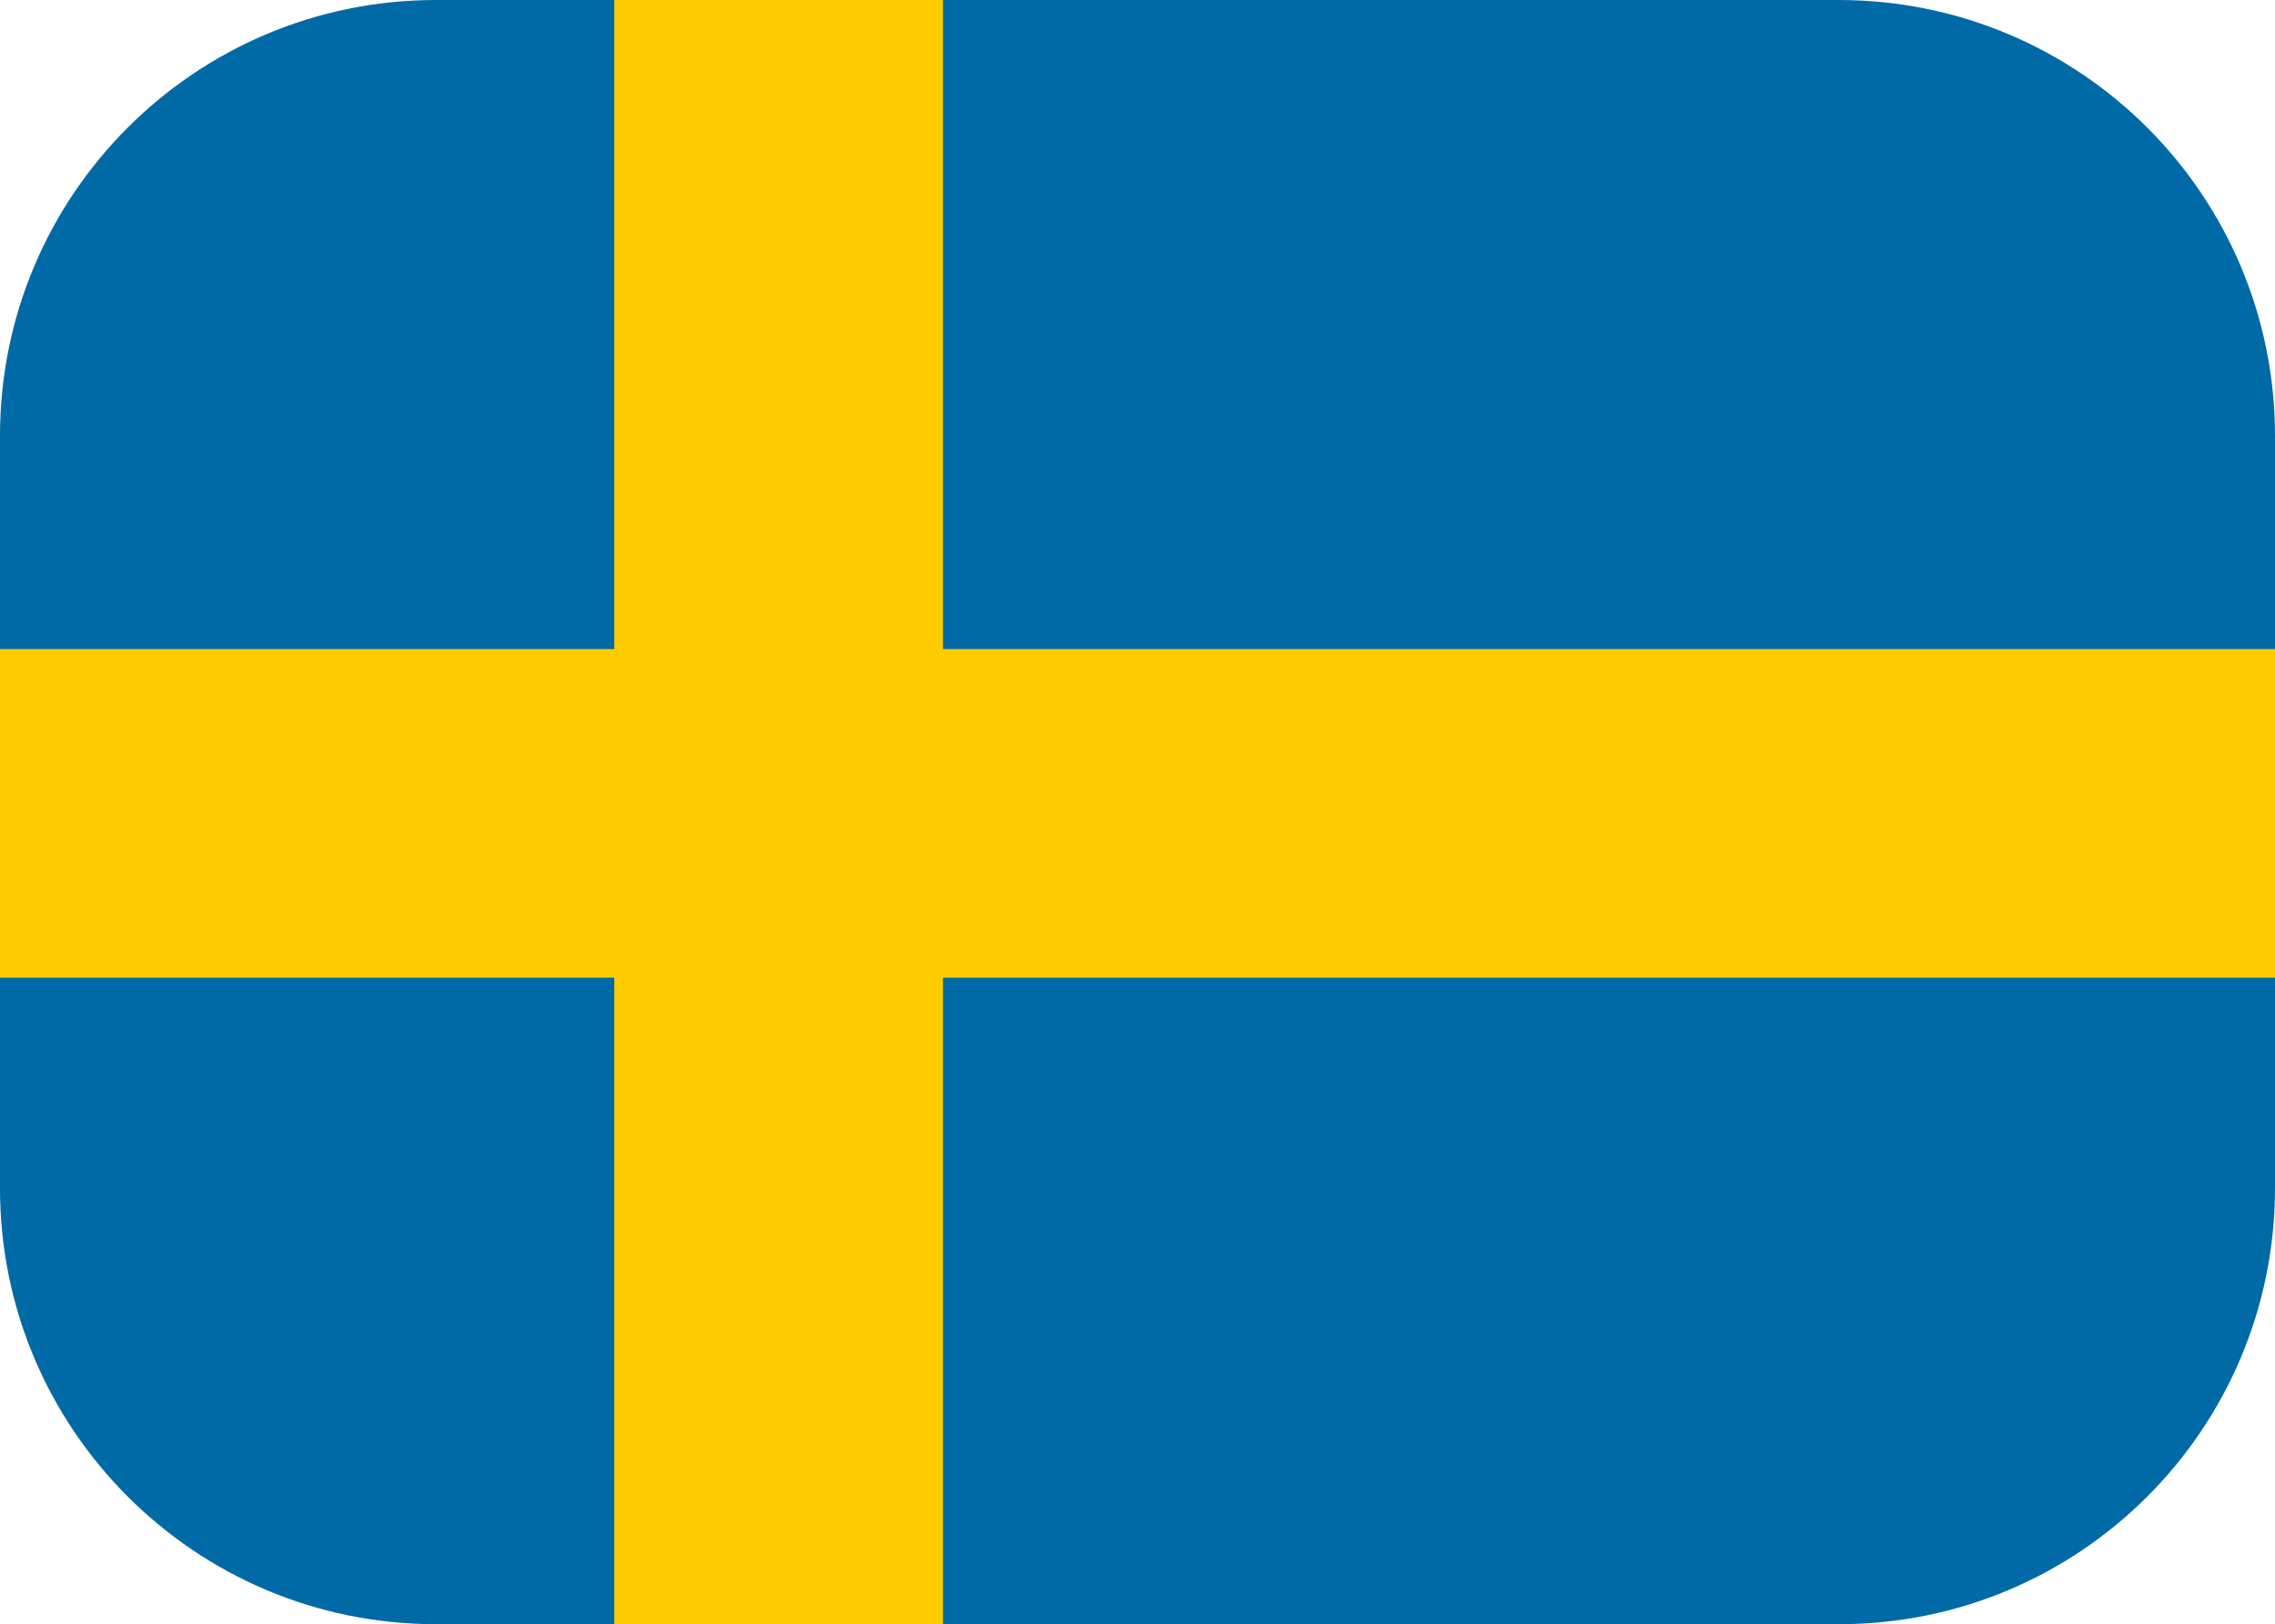 <?xml version="1.0" encoding="utf-8"?>
<!-- Generator: Adobe Illustrator 23.0.5, SVG Export Plug-In . SVG Version: 6.00 Build 0)  -->
<svg version="1.1" id="Layer_1" xmlns="http://www.w3.org/2000/svg" xmlns:xlink="http://www.w3.org/1999/xlink" x="0px" y="0px"
	 viewBox="0 0 717 512" style="enable-background:new 0 0 717 512;" xml:space="preserve">
<style type="text/css">
	.st0{clip-path:url(#SVGID_2_);fill:none;}
	.st1{clip-path:url(#SVGID_2_);}
	.st2{fill:#006AA7;}
	.st3{fill:#FECC00;}
</style>
<g>
	<defs>
		<path id="SVGID_1_" d="M579.6,512H137.4C61.5,512,0,450.5,0,374.6V137.4C0,61.5,61.5,0,137.4,0h442.1C655.5,0,717,61.5,717,137.4
			v237.1C717,450.5,655.5,512,579.6,512z"/>
	</defs>
	<clipPath id="SVGID_2_">
		<use xlink:href="#SVGID_1_"  style="overflow:visible;"/>
	</clipPath>
	<path class="st0" d="M579.6,512H137.4C61.5,512,0,450.5,0,374.6V137.4C0,61.5,61.5,0,137.4,0h442.1C655.5,0,717,61.5,717,137.4
		v237.1C717,450.5,655.5,512,579.6,512z"/>
	<g class="st1">
		<rect x="-65.3" y="-2.6" class="st2" width="828.7" height="518"/>
		<rect x="193.6" y="-2.6" class="st3" width="103.6" height="518"/>
		<rect x="-65.3" y="204.6" class="st3" width="828.7" height="103.6"/>
	</g>
</g>
</svg>
